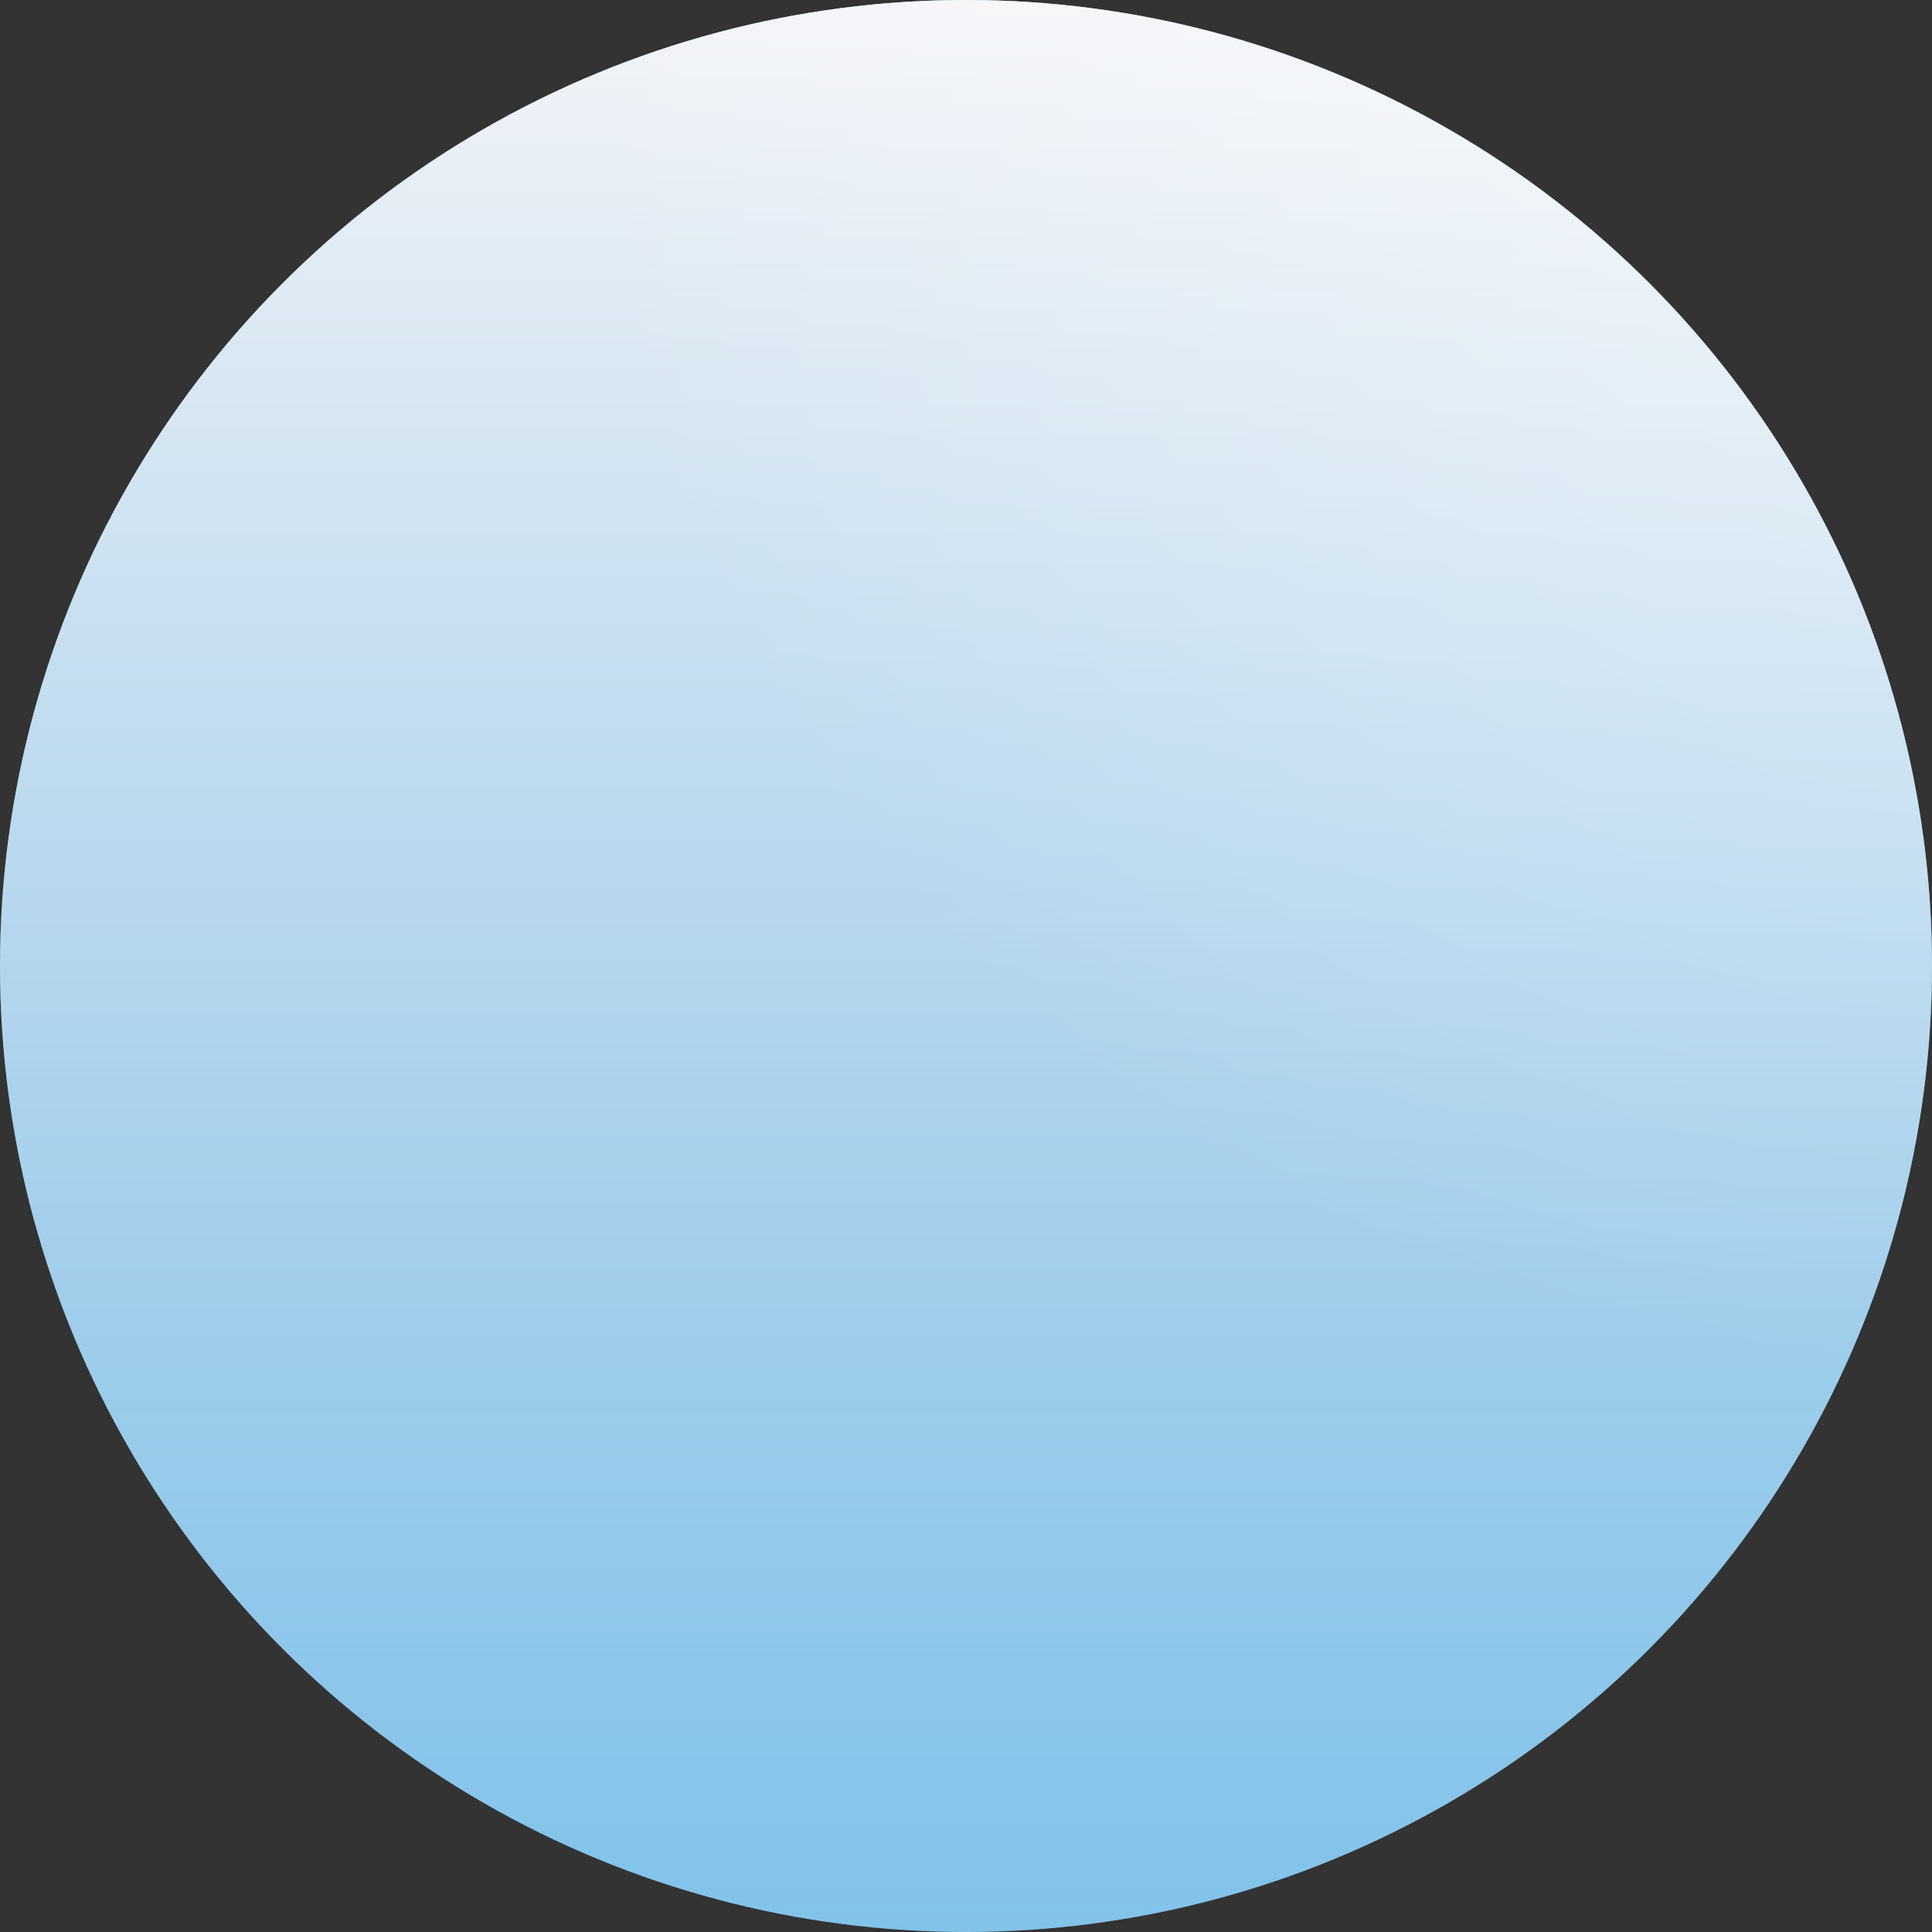<svg width="32" height="32" viewBox="0 0 64 64" fill="none" xmlns="http://www.w3.org/2000/svg">
  <rect x="0" y="0" width="64" height="64" fill="#333333" stroke="none"/>
  <style>
    :root {
      --fill: #82C3EA;
      --linear_start: #F4F5F8;
      --linear_end: #D4DCEA;
      --radial_start: #FFF;
      --radial_end: #FFF;
    }
    @media (prefers-color-scheme: dark) {
      :root {
        --fill: #213B56;
        --linear_start: #074463;
        --linear_end: #0F95A5;
        --radial_start: #12DBCE;
        --radial_end: #09768A;
      }
    }
  </style>
  <circle cx="32" cy="32" r="32" fill="#82C3EA"/>
  <circle cx="32" cy="32" r="32" fill="url(#linear)"/>
  <circle cx="32" cy="32" r="32" fill="url(#radial)"/>
  <defs>
    <linearGradient id="linear" x1="32" y1="0" x2="32" y2="64" gradientUnits="userSpaceOnUse">
      <stop stop-color="#F4F5F8"/>
      <stop offset="1" stop-color="#D4DCEA" stop-opacity="0"/>
    </linearGradient>
    <radialGradient id="radial" cx="0" cy="0" r="1" gradientUnits="userSpaceOnUse" gradientTransform="translate(64) rotate(135) scale(45.255)">
      <stop stop-color="#FFF" stop-opacity="0.5"/>
      <stop offset="1" stop-color="#FFF" stop-opacity="0"/>
    </radialGradient>
  </defs>
</svg>

